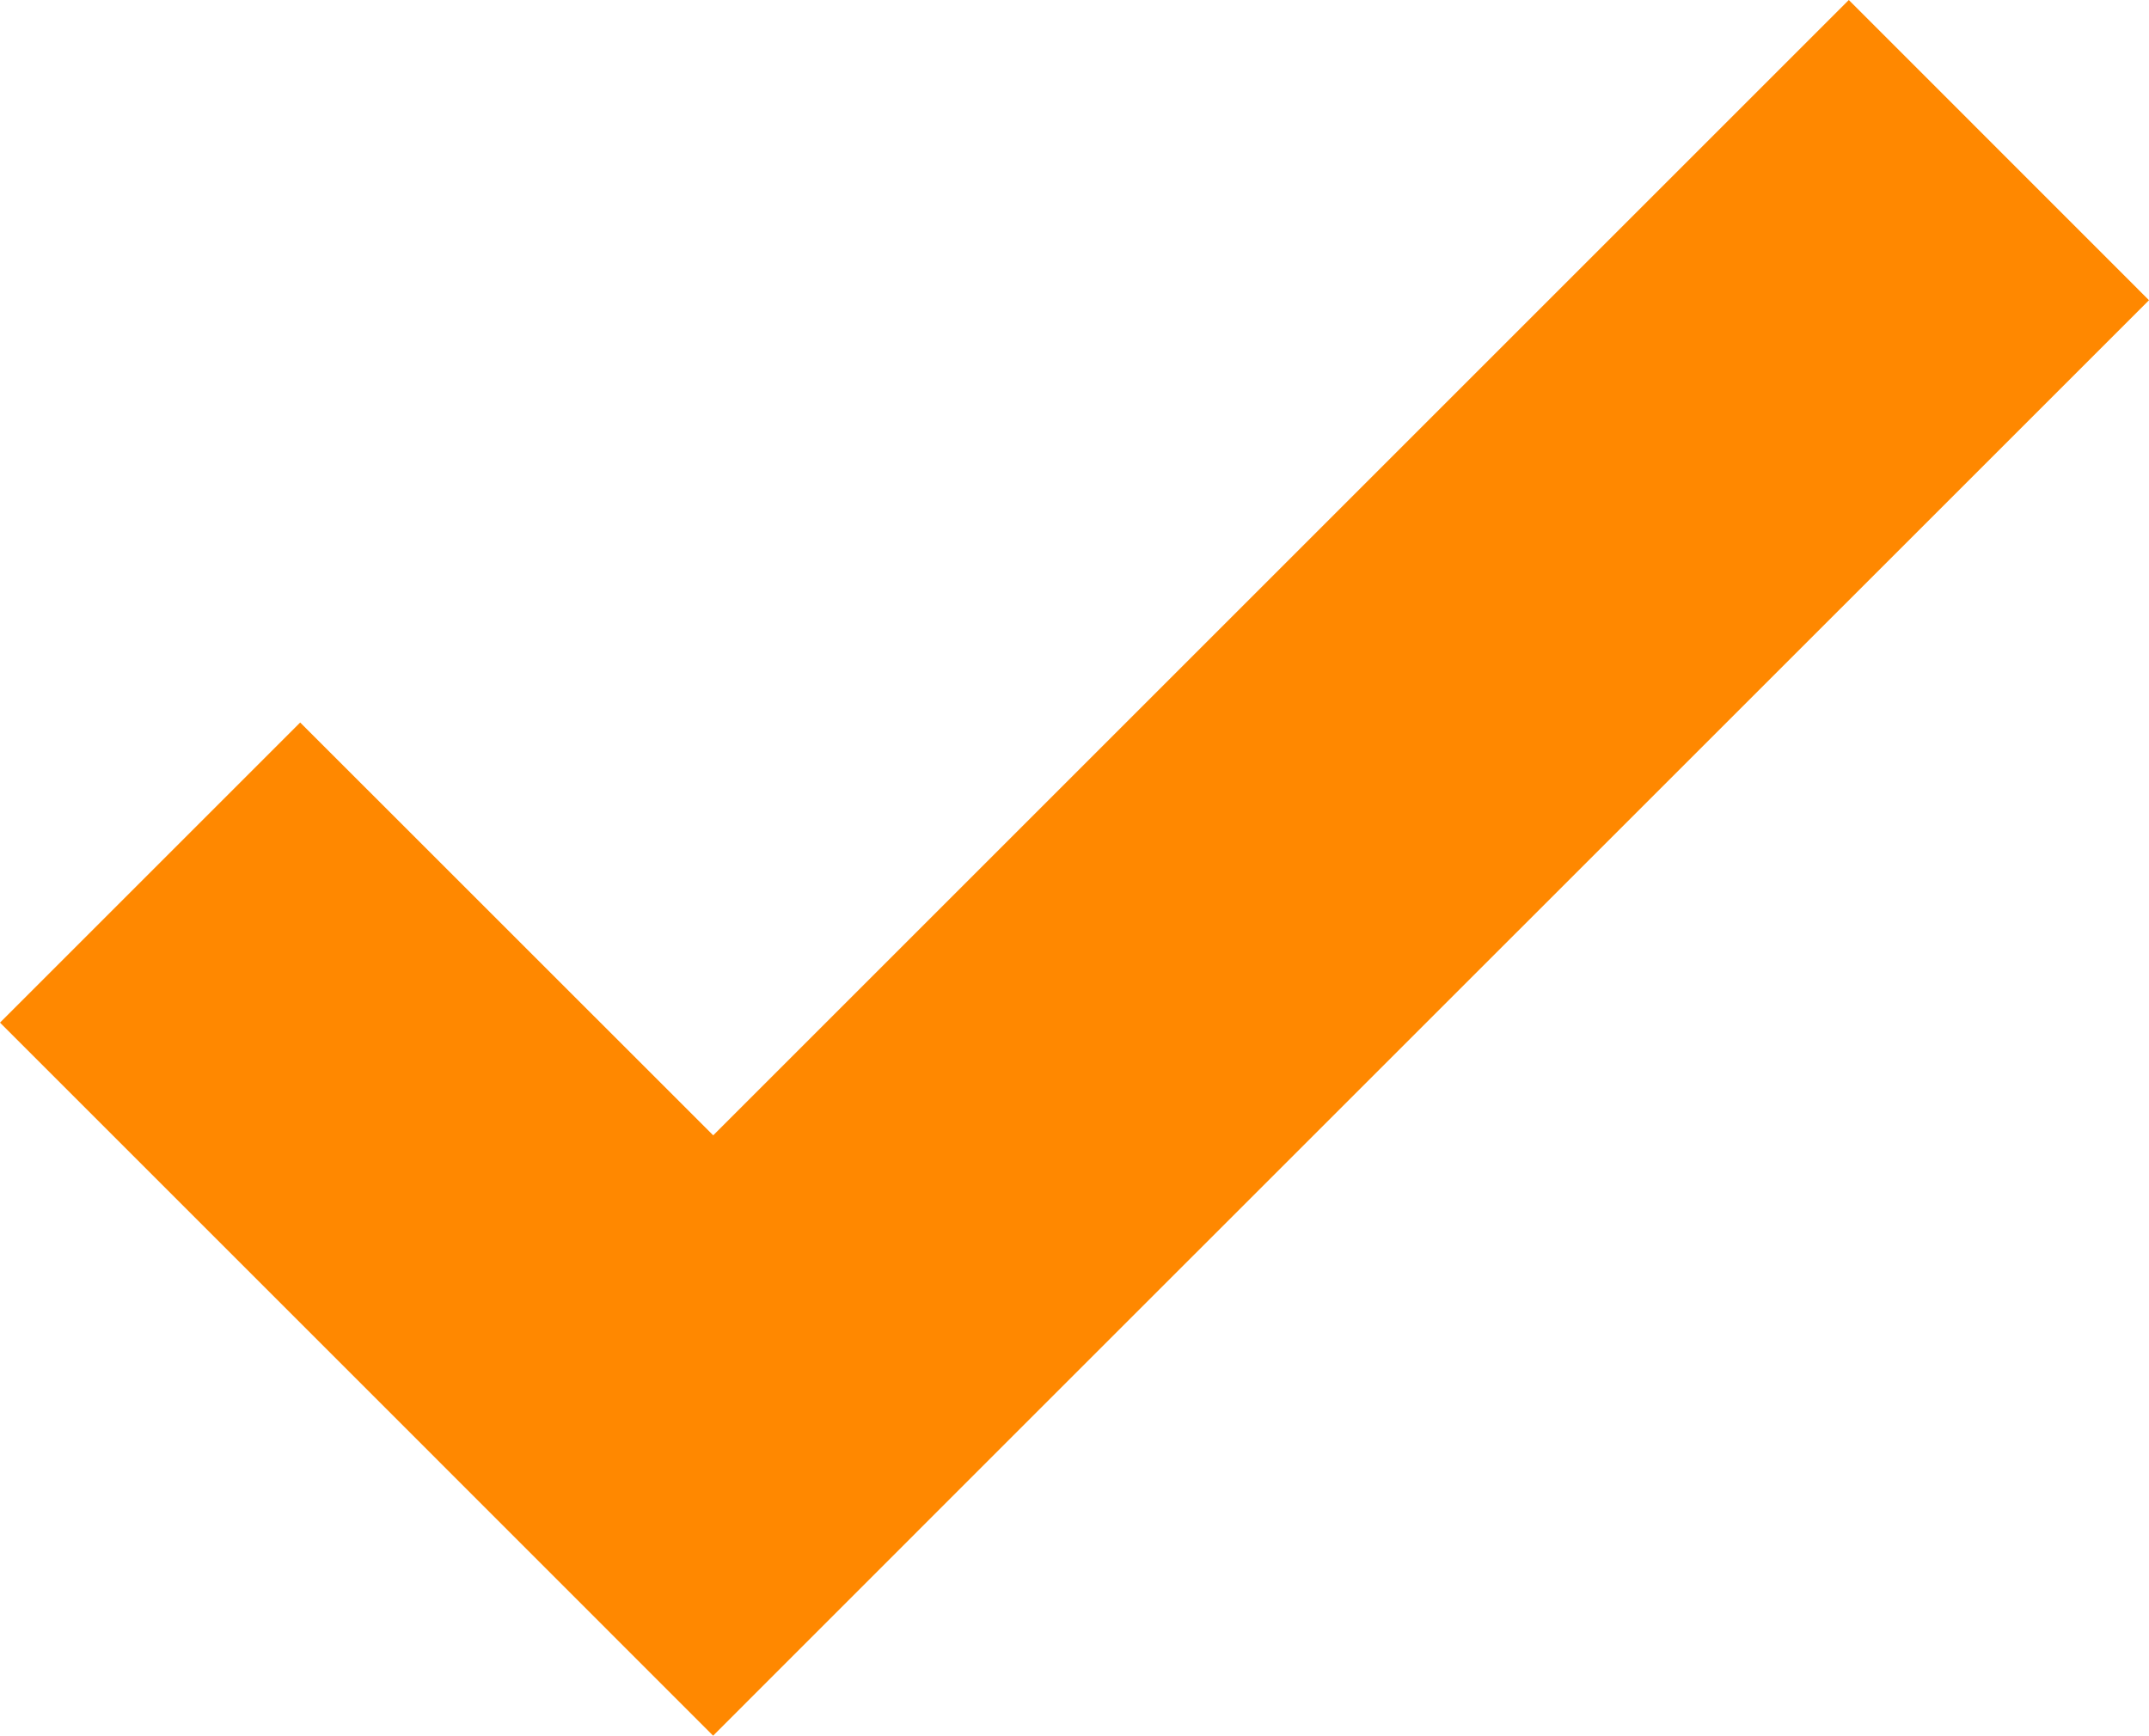 <svg height="17.078" viewBox="0 0 21.14 17.078" width="21.14" xmlns="http://www.w3.org/2000/svg"><path d="m20.187 71.413-11.171 11.171-4.063-4.062-2.953 2.953 4.062 4.062 2.953 2.954 2.953-2.954 11.172-11.17z" fill="#f80" transform="translate(-2 -71.413)"/></svg>